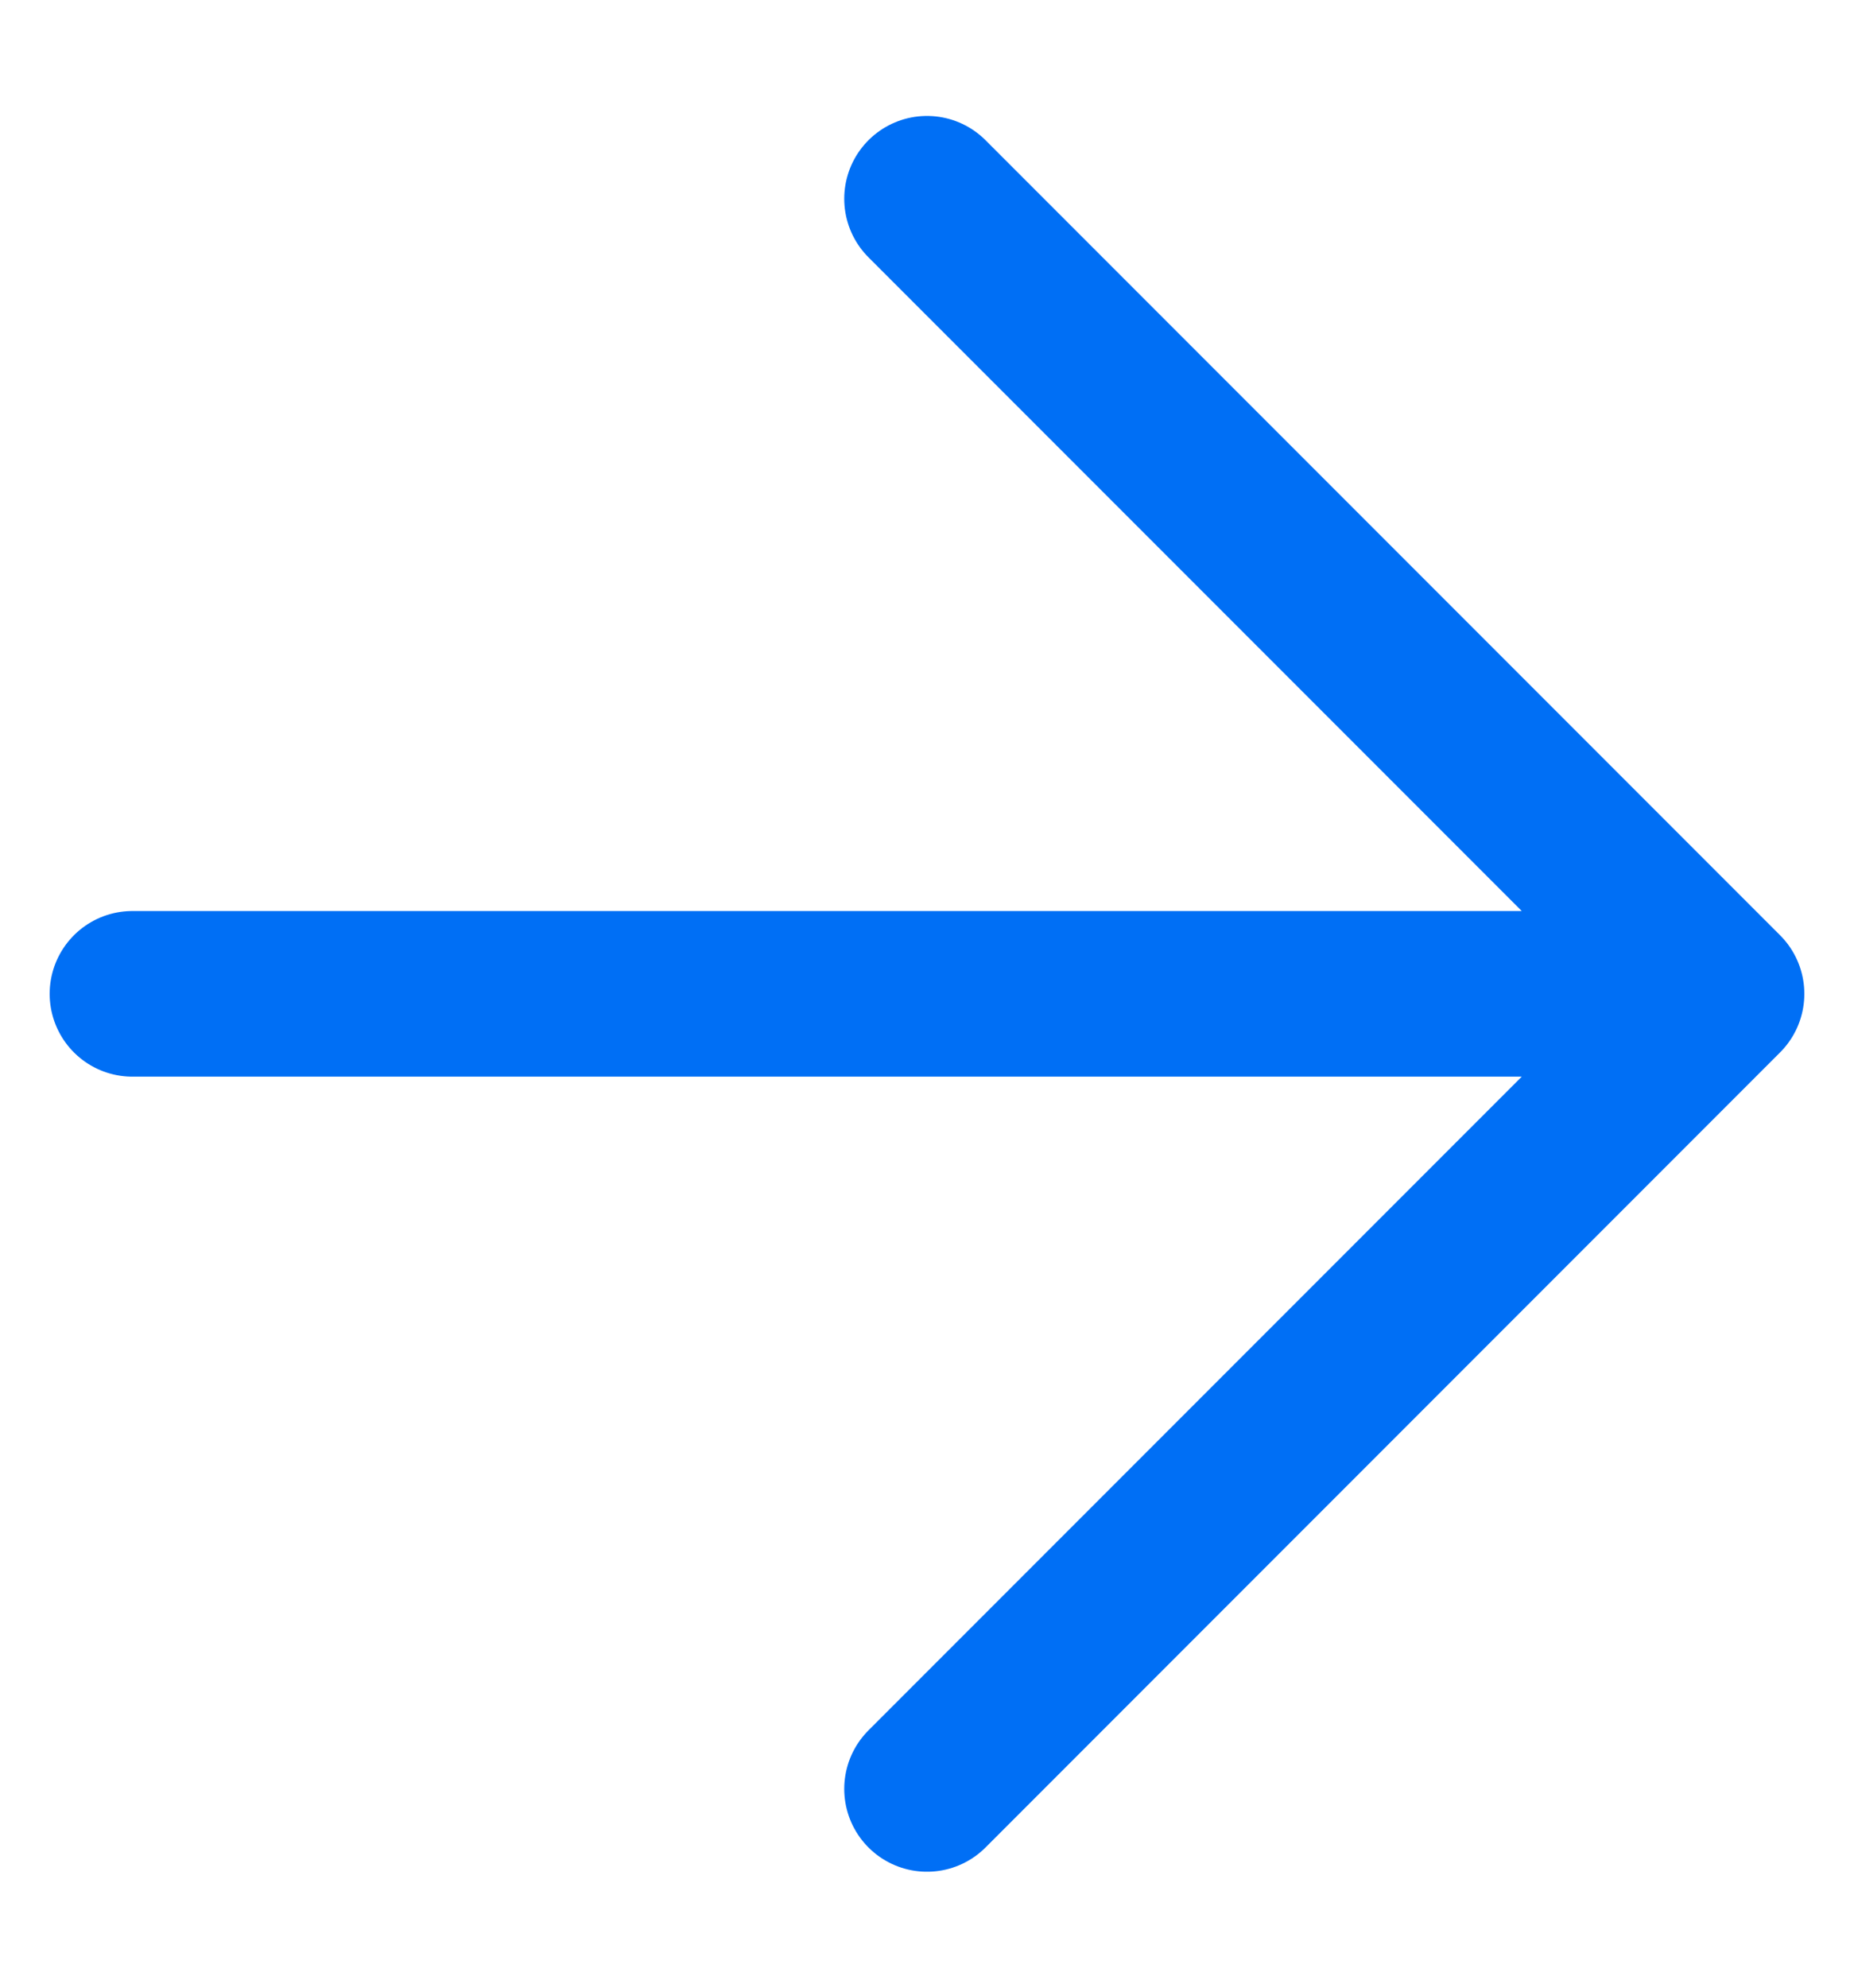 <svg width="14" height="15" viewBox="0 0 14 15" fill="none" xmlns="http://www.w3.org/2000/svg">
<g clip-path="url(#clip0_1_124)">
<path d="M1 7.5H13M13 7.5L7 1.5M13 7.5L7 13.5" stroke="#006FF5" stroke-width="1.25" stroke-linecap="round" stroke-linejoin="round"/>
</g>
<defs>
<clipPath id="clip0_1_124">
<rect width="14" height="14" fill="white" transform="translate(0 0.5)"/>
</clipPath>
</defs>
</svg>
